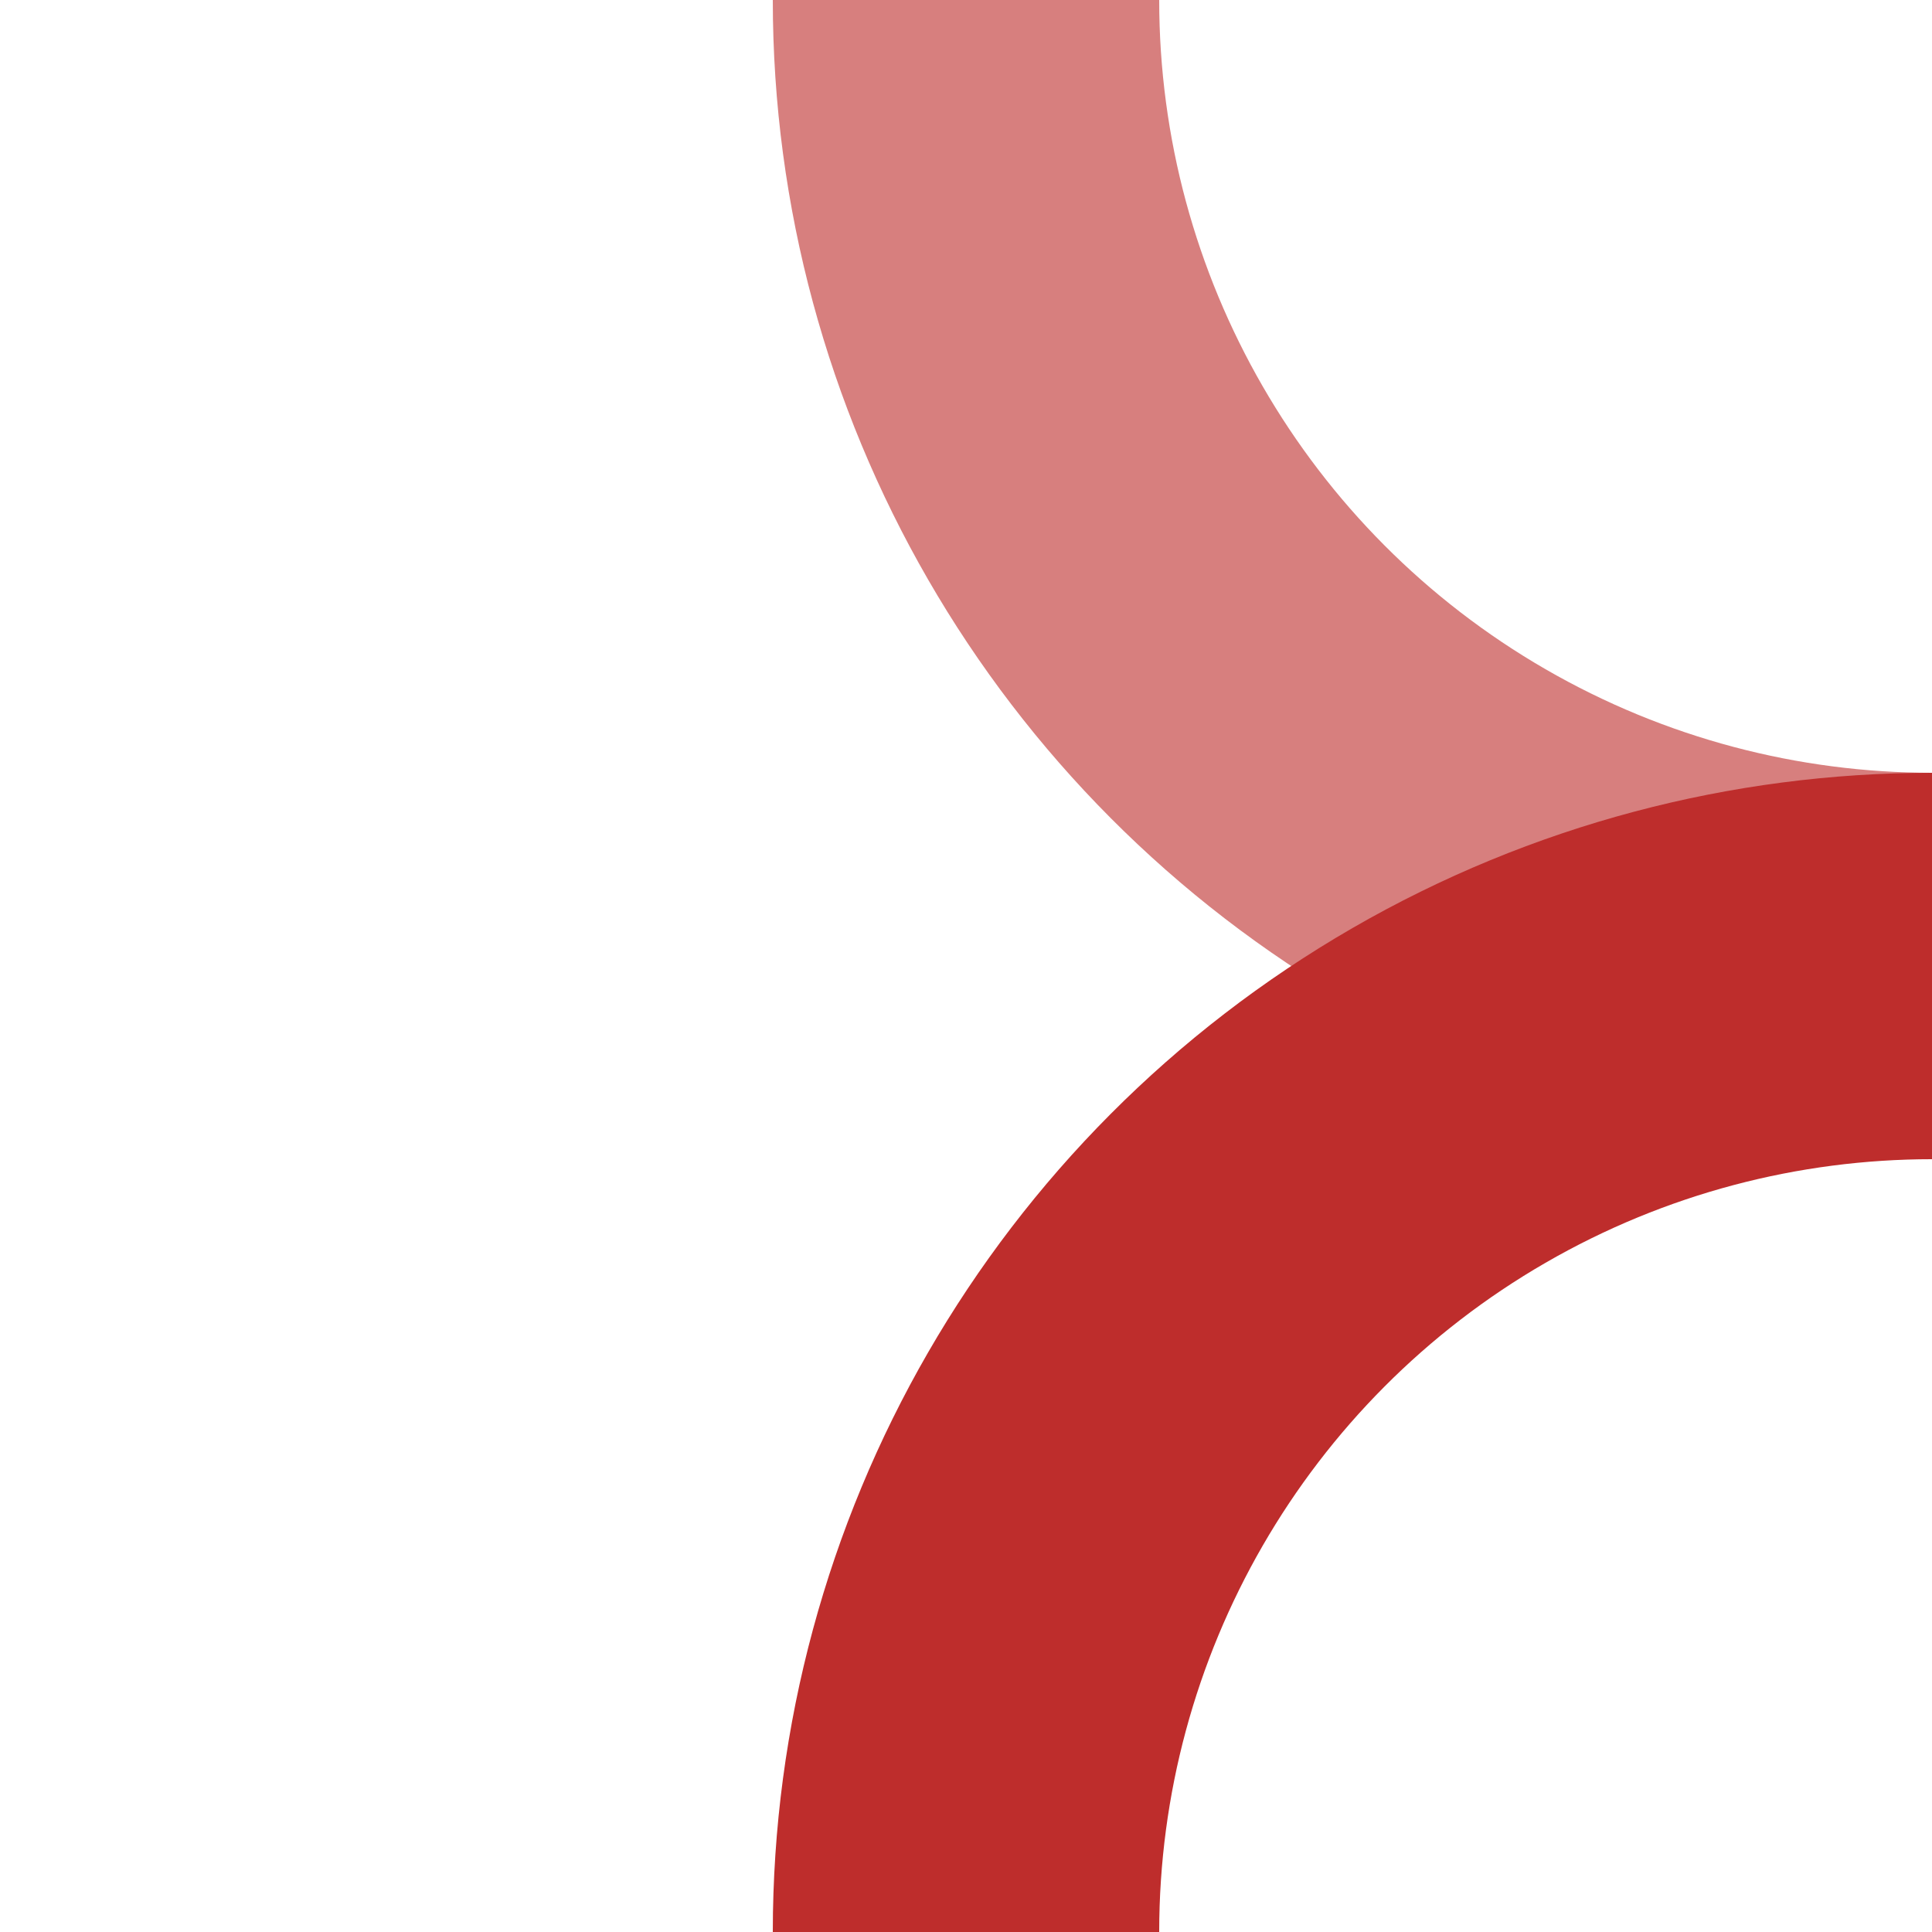 <?xml version="1.0" encoding="iso-8859-1"?>
<!DOCTYPE svg PUBLIC "-//W3C//DTD SVG 1.1//EN" "http://www.w3.org/Graphics/SVG/1.1/DTD/svg11.dtd">
<!-- created by axpde for Wikipedia -->
<svg xmlns="http://www.w3.org/2000/svg" width="500" height="500" viewBox="0 0 500 500">
<title>ABZxl+l</title>

<g stroke="#be2d2c" stroke-width="100" fill="none">
 <circle cx="500" cy="0" r="250" stroke="#d77f7e" />
 <circle cx="500" cy="500" r="250" />
</g>
</svg>
